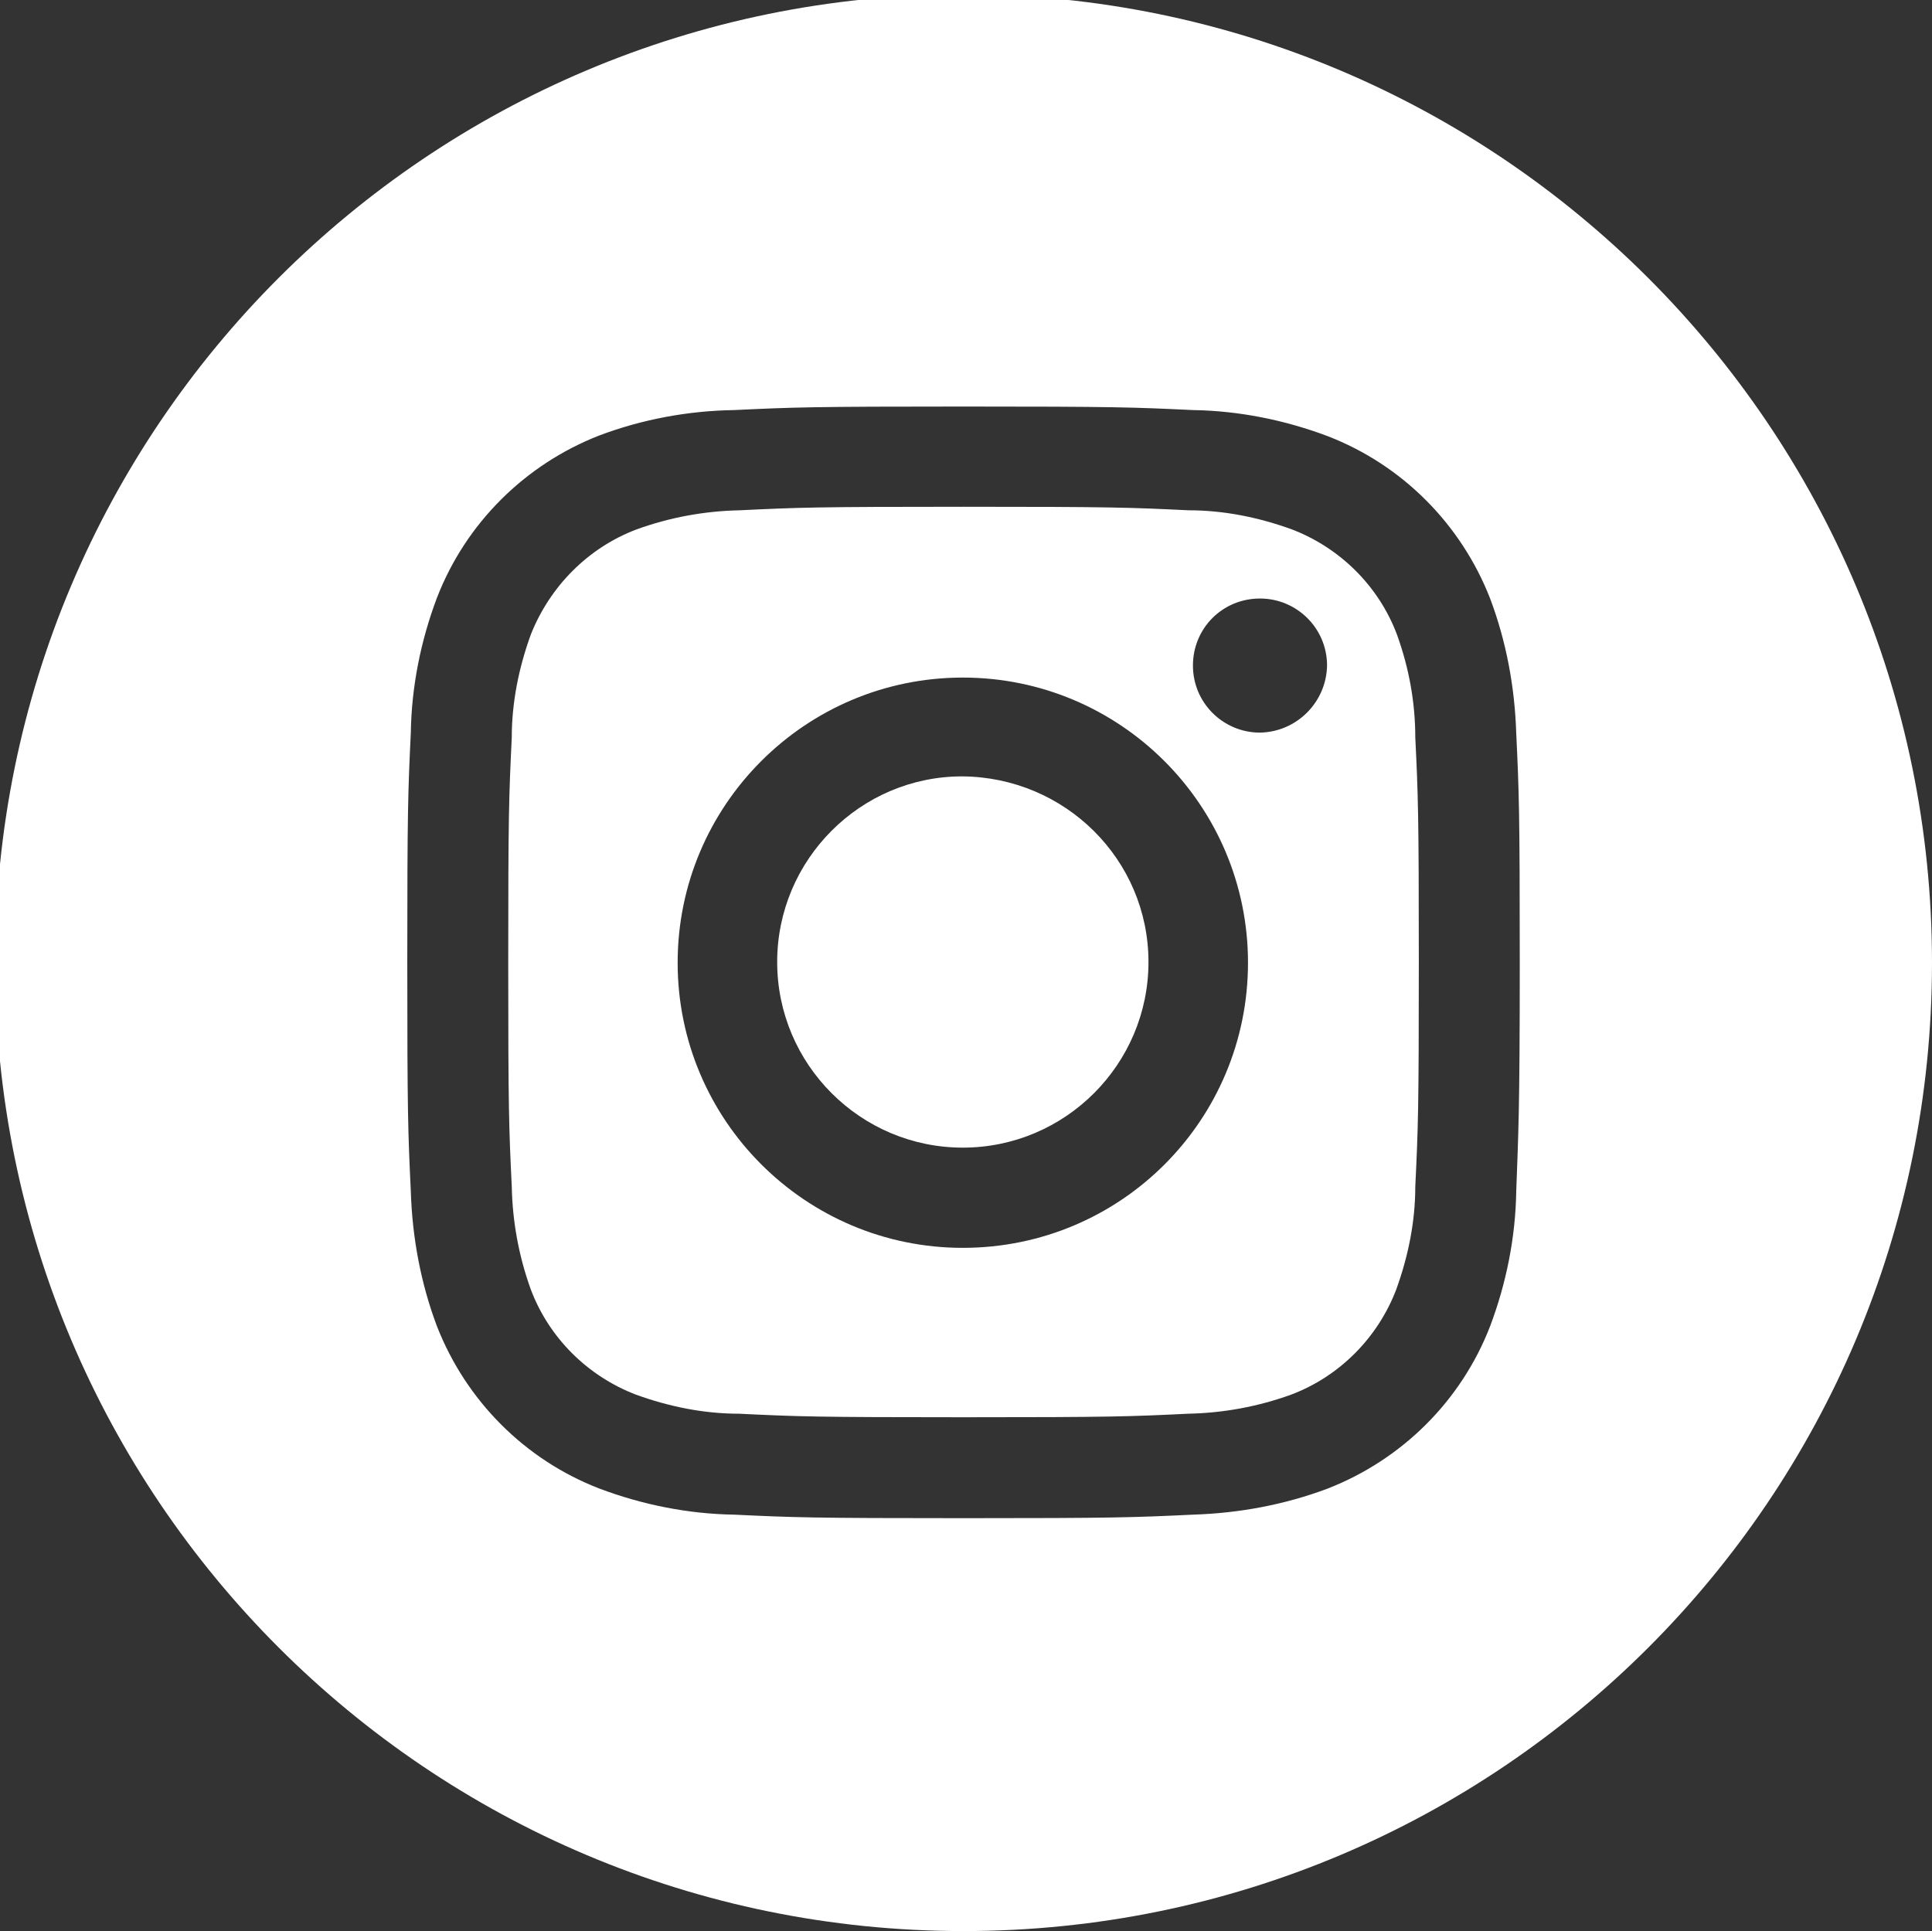 <svg xmlns="http://www.w3.org/2000/svg" xmlns:xlink="http://www.w3.org/1999/xlink" id="Ebene_1" x="0px" y="0px" viewBox="0 0 273.7 273.6" xml:space="preserve">
<rect x="0" y="0" width="273.7" height="273.6" fill="#333333" stroke="none"/>
<g id="instagram" transform="translate(0 0)">
	<path id="Pfad_47" fill="#FFFFFF" d="M162.7,136.3c0,14.5-11.8,26.3-26.3,26.3s-26.3-11.8-26.3-26.3c0-14.5,11.8-26.3,26.2-26.3   C150.9,110.1,162.7,121.8,162.7,136.3C162.7,136.3,162.7,136.3,162.7,136.3z"></path>
	<path id="Pfad_48" fill="#FFFFFF" d="M197.9,89.9c-2.6-6.9-8.1-12.3-14.9-14.9c-4.7-1.7-9.6-2.7-14.6-2.7   c-8.3-0.4-10.8-0.5-31.8-0.5s-23.6,0.1-31.8,0.5c-5,0.1-9.9,1-14.6,2.7c-6.9,2.6-12.3,8.1-15,14.9c-1.7,4.7-2.7,9.6-2.7,14.6   c-0.4,8.3-0.5,10.8-0.5,31.8s0.1,23.5,0.5,31.8c0.1,5,1,9.9,2.7,14.6c2.6,6.9,8.1,12.3,14.9,14.9c4.7,1.7,9.6,2.7,14.6,2.7   c8.3,0.4,10.8,0.5,31.8,0.5s23.6-0.1,31.8-0.5c5-0.1,9.9-1,14.6-2.7c6.9-2.6,12.3-8.1,14.9-14.9c1.7-4.7,2.7-9.6,2.7-14.6   c0.4-8.3,0.5-10.8,0.5-31.8s-0.1-23.6-0.5-31.8C200.5,99.5,199.6,94.6,197.9,89.9z M136.4,176.8c-22.3,0-40.4-18.1-40.4-40.4   s18.1-40.4,40.4-40.4c22.3,0,40.4,18.1,40.4,40.4S158.8,176.8,136.4,176.8C136.4,176.8,136.4,176.8,136.4,176.8z M178.5,103.8   c-5.2,0-9.5-4.2-9.5-9.5s4.2-9.5,9.5-9.5c5.2,0,9.5,4.2,9.5,9.5l0,0C187.9,99.5,183.7,103.7,178.5,103.8L178.5,103.8z"></path>
	<path id="Pfad_49" fill="#FFFFFF" d="M136.5-0.8C60.7-0.8-0.7,60.6-0.7,136.4s61.4,137.2,137.2,137.2s137.2-61.4,137.2-137.2l0,0   C273.7,60.6,212.2-0.8,136.5-0.8z M214.8,168.8c-0.1,6.5-1.4,13-3.7,19.1c-4.1,10.6-12.5,18.9-23,23c-6.1,2.3-12.6,3.5-19.1,3.7   c-8.4,0.4-11.1,0.5-32.5,0.5s-24.1-0.1-32.5-0.5c-6.5-0.1-13-1.4-19.1-3.7c-10.6-4.1-18.9-12.5-23-23c-2.3-6.1-3.5-12.6-3.7-19.1   c-0.4-8.4-0.5-11.1-0.5-32.5s0.1-24.1,0.5-32.5c0.1-6.5,1.4-13,3.7-19.1c4.1-10.6,12.5-18.9,23-23c6.1-2.3,12.6-3.5,19.1-3.6   c8.4-0.4,11.1-0.5,32.5-0.5s24.1,0.1,32.5,0.5c6.5,0.1,13,1.4,19.1,3.7c10.6,4.1,18.9,12.5,23,23c2.3,6.1,3.5,12.6,3.7,19.1   c0.4,8.4,0.5,11.1,0.5,32.5S215.1,160.4,214.8,168.8z"></path>
</g>
</svg>